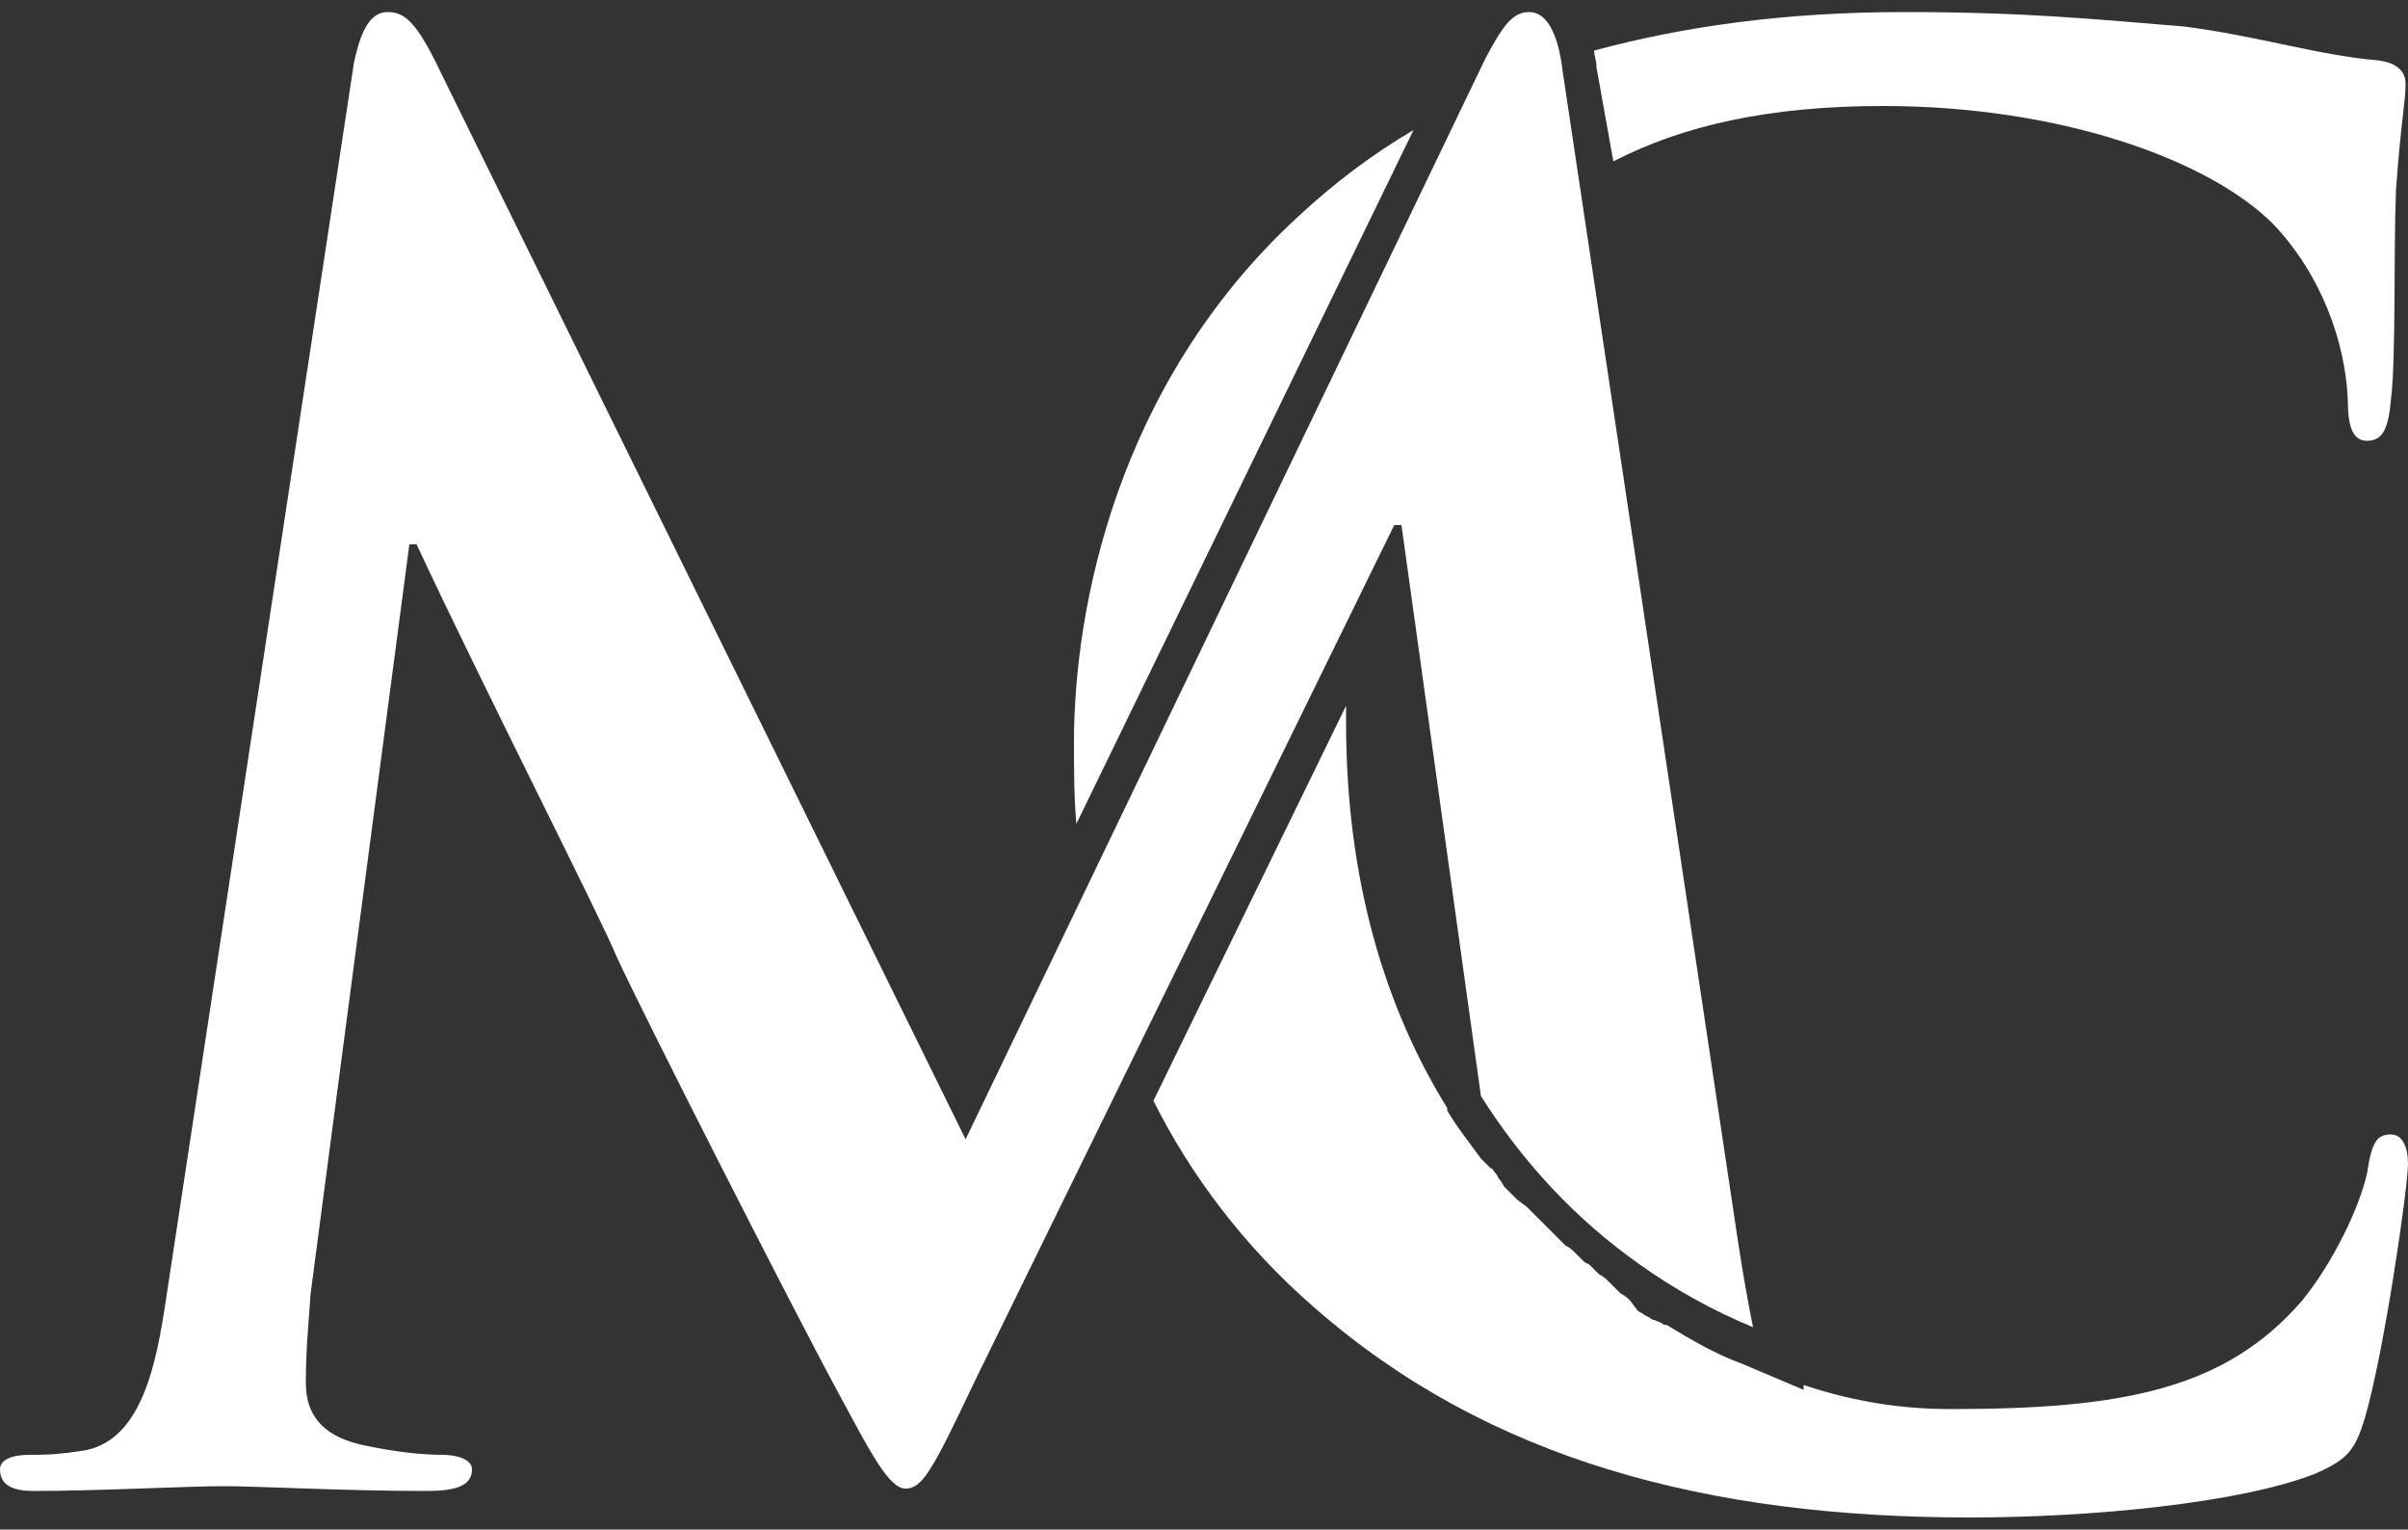 <?xml version="1.0" encoding="UTF-8"?>
<svg xmlns="http://www.w3.org/2000/svg" xmlns:xlink="http://www.w3.org/1999/xlink" version="1.1" id="Ebene_1" x="0px" y="0px" width="100px" height="63.5px" viewBox="0 0 100 63.5" style="enable-background:new 0 0 100 63.5;" xml:space="preserve">
<rect x="0" y="0" width="100" height="63.5" fill="#333333" stroke="none"/>
<style type="text/css">
	.st0{fill:#FFFFFF;}
</style>
<path class="st0" d="M58.7,5.4c-1.7,1-3.3,2.2-4.8,3.6c-7.6,7-9.3,16.4-9.3,21.8c0,1.1,0,2.3,0.1,3.4L58.7,5.4z M67,6.7  c2.9-1.5,6.5-2.3,11.2-2.3c7.3,0,13.5,2.2,16.2,4.9c2,2.1,3,4.9,3.1,7.3c0,1.1,0.2,1.7,0.8,1.7c0.7,0,0.9-0.6,1-1.8  c0.2-1.6,0.1-6,0.2-8.6c0.2-2.8,0.4-3.7,0.4-4.4c0-0.5-0.3-0.9-1.2-1c-2.4-0.2-4.9-1-8-1.4C87,0.8,84.1,0.5,79.1,0.5  c-5,0-9.2,0.6-12.9,1.6c0,0.2,0.1,0.4,0.1,0.7L67,6.7z M81.8,63c5.1,0,11.2-0.6,14.3-1.8c1.4-0.6,1.7-1,2.1-2.3  c0.8-2.7,1.8-9.6,1.8-10.6c0-0.6-0.2-1.2-0.7-1.2c-0.6,0-0.8,0.3-1,1.6c-0.3,1.4-1.4,3.7-2.7,5.3c-3.2,3.7-7.5,4.5-14.6,4.5  c-2,0-4-0.3-6.1-1l0,0.2l-2.6-1.1c-1.1-0.4-2.1-1-3.1-1.6l-0.1,0c-0.1-0.1-0.2-0.1-0.4-0.2c-0.1,0-0.2-0.1-0.2-0.1l-0.2-0.1  c-0.1-0.1-0.2-0.1-0.3-0.2L67.7,54c-0.1-0.1-0.2-0.2-0.4-0.3l-0.1-0.1l0,0c-0.1-0.1-0.2-0.2-0.3-0.3l-0.1-0.1  c-0.1-0.1-0.2-0.2-0.4-0.3l-0.1-0.1c-0.1-0.1-0.2-0.2-0.3-0.3l-0.2-0.1c-0.1-0.1-0.2-0.2-0.3-0.3l-0.1-0.1c-0.1-0.1-0.2-0.2-0.4-0.3  l-0.1-0.1c-0.1-0.1-0.2-0.2-0.3-0.3l-0.1-0.1c-0.1-0.1-0.2-0.2-0.3-0.3l-0.1-0.1c-0.1-0.1-0.2-0.2-0.3-0.3l-0.1-0.1  c-0.1-0.1-0.2-0.2-0.3-0.3L63,49.8c-0.1-0.1-0.2-0.2-0.3-0.3c-0.1-0.1-0.1-0.1-0.2-0.2c-0.1-0.1-0.1-0.2-0.2-0.3  c-0.1-0.1-0.1-0.2-0.2-0.3c-0.1-0.1-0.1-0.2-0.2-0.2c-0.1-0.1-0.2-0.2-0.3-0.3v0l-0.1-0.1l0,0c-0.5-0.7-1-1.3-1.4-2l0-0.1v0  c-2.6-4.2-4.2-9.5-4.2-16c0-0.2,0-0.5,0-0.7l-8,16.4c1.5,3,3.7,6,6.7,8.6C61.8,60.6,70.9,63,81.8,63z"></path>
<path class="st0" d="M6.9,53.9c-0.4,2.7-1,5.8-3.3,6.3c-1.2,0.2-1.8,0.2-2.4,0.2C0.5,60.4,0,60.6,0,61c0,0.7,0.6,0.9,1.4,0.9  c2.6,0,6.4-0.2,7.9-0.2c1.4,0,5,0.2,8.4,0.2c1.2,0,1.9-0.2,1.9-0.9c0-0.4-0.6-0.6-1.2-0.6c-0.8,0-1.9-0.1-3.3-0.4  c-1.4-0.3-2.4-1-2.4-2.6c0-1.3,0.1-2.3,0.2-3.7l4.1-31.1h0.3c2.8,6,7.6,15.4,8.3,17.1c1,2.2,7.2,14.4,9.2,18.1c1.3,2.4,2.1,4,2.8,4  c0.7,0,1.1-0.7,2.9-4.5l17.4-35.5h0.3l3.3,23.7c1.7,2.7,3.9,5.1,6.6,7c1.4,1,3,1.9,4.7,2.6c-0.2-1-0.4-2.1-0.6-3.4L64.9,3  c-0.2-1.7-0.7-2.5-1.4-2.5c-0.7,0-1.1,0.6-1.8,1.9L40.1,47.3L18.3,3c-1-2.1-1.5-2.5-2.2-2.5s-1.1,0.7-1.4,2.1L6.9,53.9z"></path>
</svg>
